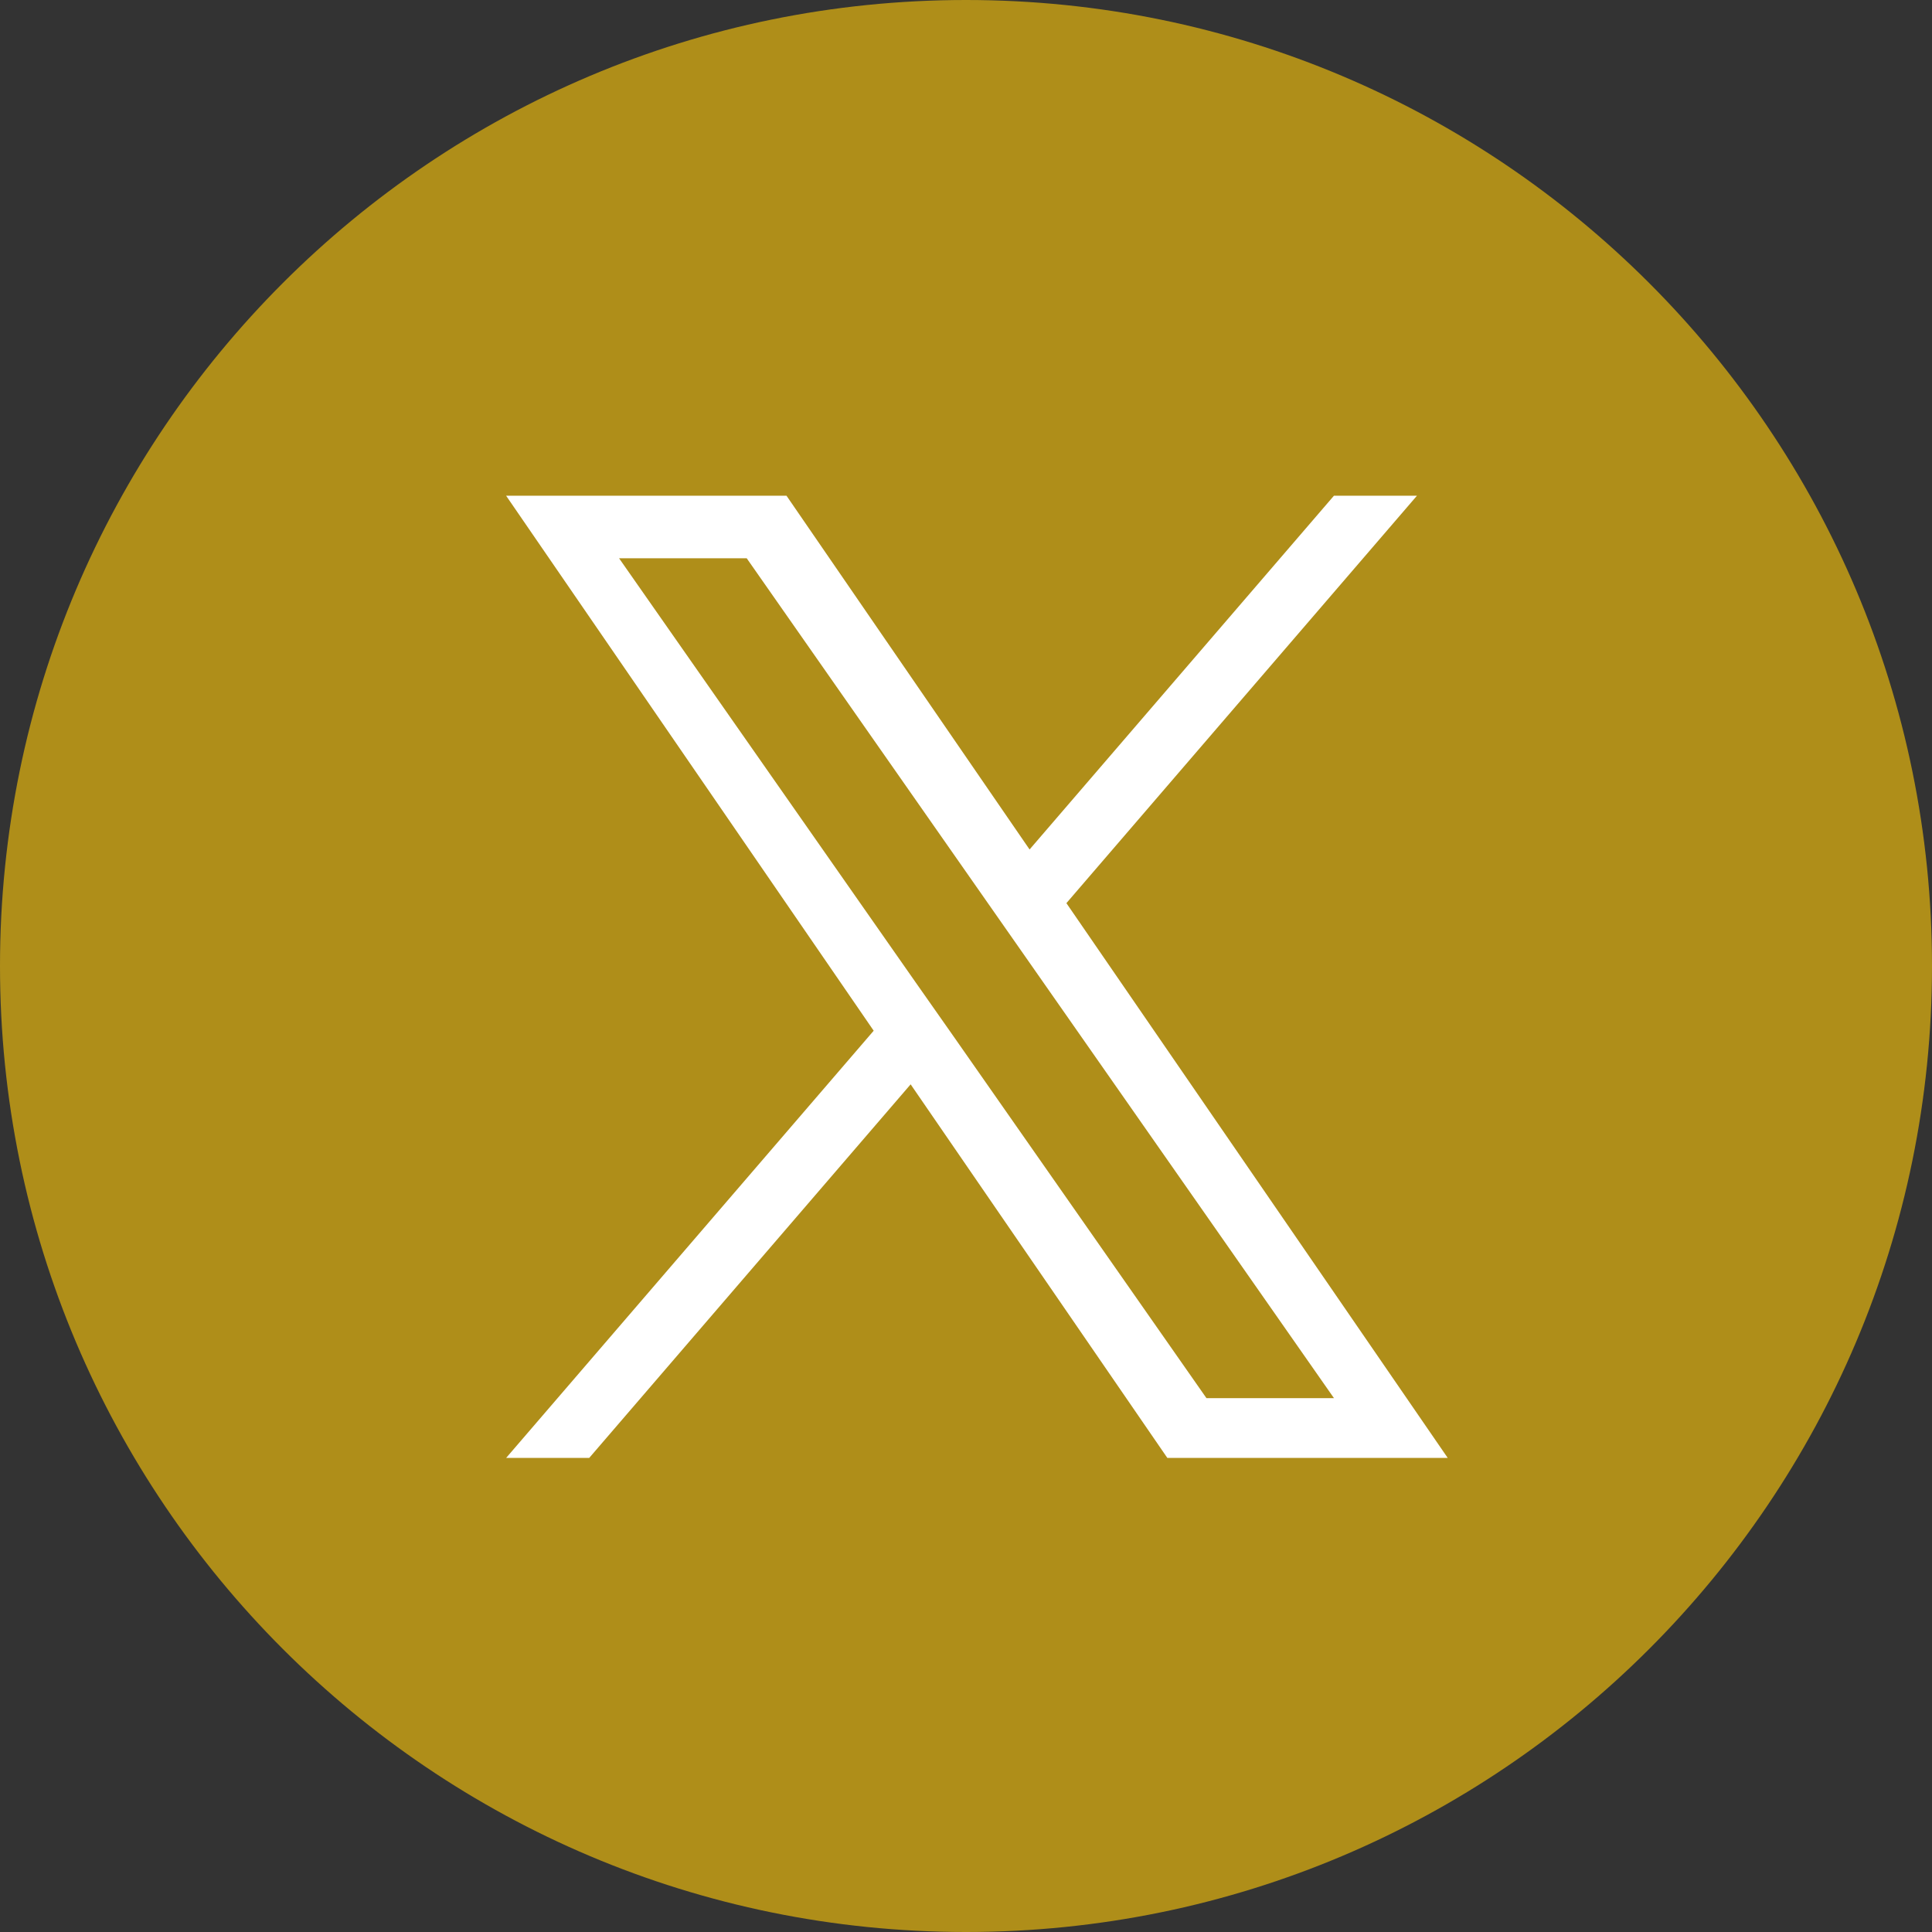 <svg width="32" height="32" viewBox="0 0 32 32" fill="none" xmlns="http://www.w3.org/2000/svg">
<rect x="0" y="0" width="32" height="32" fill="#333333" stroke="none"/>
<g clip-path="url(#clip0_0_112)">
<path d="M16 32C24.837 32 32 24.837 32 16C32 7.163 24.837 0 16 0C7.163 0 0 7.163 0 16C0 24.837 7.163 32 16 32Z" fill="#AF8E19"/>
<path d="M15.783 17.15L15.163 16.267L10.254 9.247H12.368L16.329 14.911L16.946 15.793L22.095 23.158H19.983L15.783 17.15ZM22.094 8.211L17.053 14.07L13.027 8.211H8.383L14.471 17.072L8.383 24.148H9.759L15.083 17.96L19.335 24.148H23.979L17.663 14.959L23.469 8.211H22.094Z" fill="white"/>
</g>
<defs>
<clipPath id="clip0_0_112">
<rect width="32" height="32" fill="white"/>
</clipPath>
</defs>
</svg>
